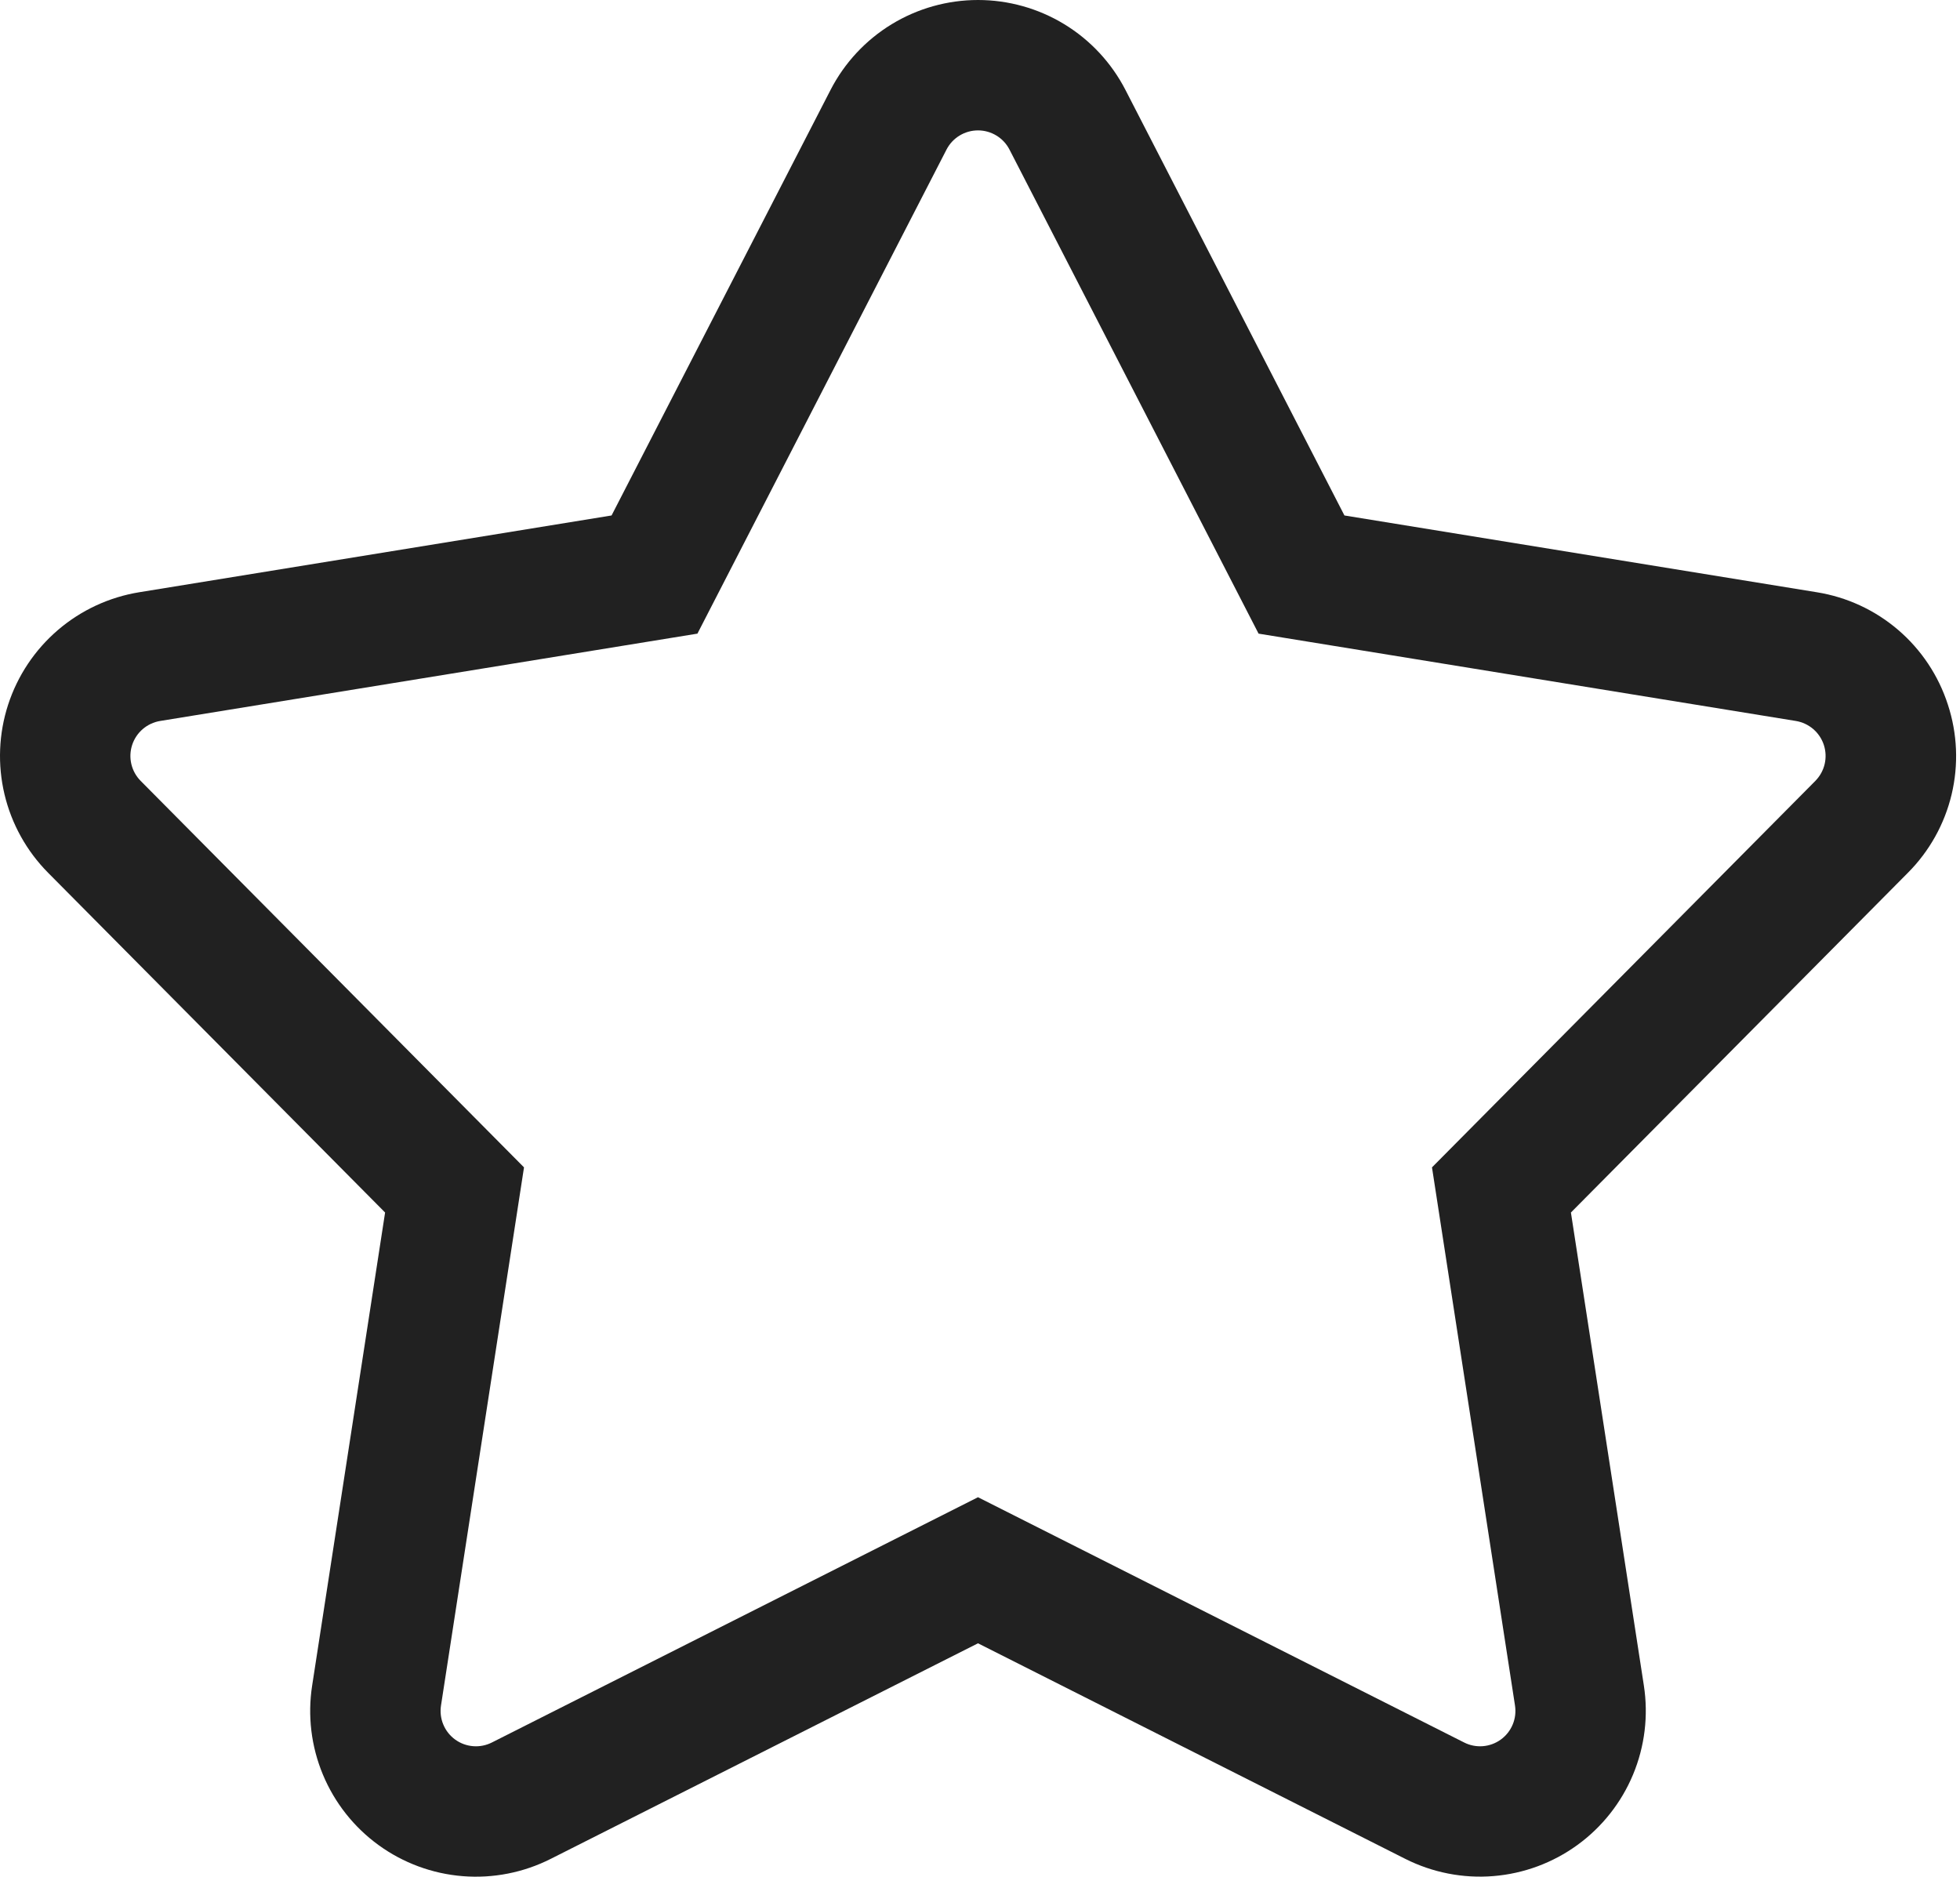 <?xml version="1.0" encoding="UTF-8"?> <svg xmlns="http://www.w3.org/2000/svg" width="94" height="90" viewBox="0 0 94 90" fill="none"> <path d="M93.42 33.795C92.971 32.403 92.147 31.163 91.037 30.211C89.927 29.259 88.575 28.633 87.132 28.402L64.478 24.72L53.976 4.313C53.307 3.014 52.293 1.924 51.046 1.163C49.798 0.403 48.365 0 46.904 0C45.443 0 44.01 0.403 42.762 1.163C41.515 1.924 40.501 3.014 39.832 4.313L29.33 24.72L6.677 28.402C5.234 28.637 3.885 29.264 2.776 30.215C1.667 31.167 0.841 32.405 0.389 33.795C-0.062 35.185 -0.122 36.672 0.216 38.094C0.554 39.515 1.277 40.816 2.306 41.854L18.469 58.148L14.971 80.83C14.746 82.275 14.924 83.753 15.486 85.103C16.047 86.453 16.97 87.622 18.153 88.482C19.336 89.341 20.733 89.858 22.19 89.974C23.648 90.091 25.109 89.804 26.414 89.144L46.904 78.807L67.395 89.144C68.7 89.802 70.161 90.089 71.618 89.971C73.074 89.854 74.471 89.337 75.653 88.478C76.835 87.619 77.758 86.451 78.32 85.102C78.882 83.752 79.061 82.275 78.838 80.83L75.34 58.148L91.503 41.854C92.535 40.818 93.26 39.517 93.599 38.095C93.937 36.672 93.875 35.184 93.42 33.795ZM87.062 37.45L68.677 55.983L72.657 81.784C72.706 82.093 72.669 82.41 72.549 82.699C72.43 82.988 72.232 83.238 71.979 83.422C71.726 83.606 71.427 83.716 71.115 83.741C70.803 83.765 70.49 83.703 70.212 83.56L46.904 71.802L23.596 83.561C23.317 83.703 23.005 83.766 22.693 83.741C22.381 83.717 22.082 83.607 21.829 83.423C21.575 83.239 21.378 82.988 21.259 82.699C21.139 82.41 21.102 82.093 21.151 81.784L25.131 55.983L6.746 37.449C6.527 37.227 6.372 36.95 6.3 36.646C6.228 36.342 6.241 36.025 6.337 35.728C6.434 35.431 6.61 35.166 6.847 34.963C7.084 34.76 7.372 34.626 7.68 34.575L33.448 30.387L45.393 7.175C45.536 6.897 45.752 6.664 46.019 6.502C46.285 6.339 46.592 6.253 46.904 6.253C47.216 6.253 47.523 6.339 47.789 6.502C48.056 6.664 48.272 6.897 48.415 7.175L60.36 30.387L86.128 34.575C86.436 34.626 86.724 34.76 86.961 34.963C87.198 35.166 87.374 35.431 87.471 35.728C87.567 36.025 87.58 36.342 87.508 36.646C87.436 36.95 87.281 37.227 87.062 37.449L87.062 37.45Z" fill="#212121"></path> </svg> 